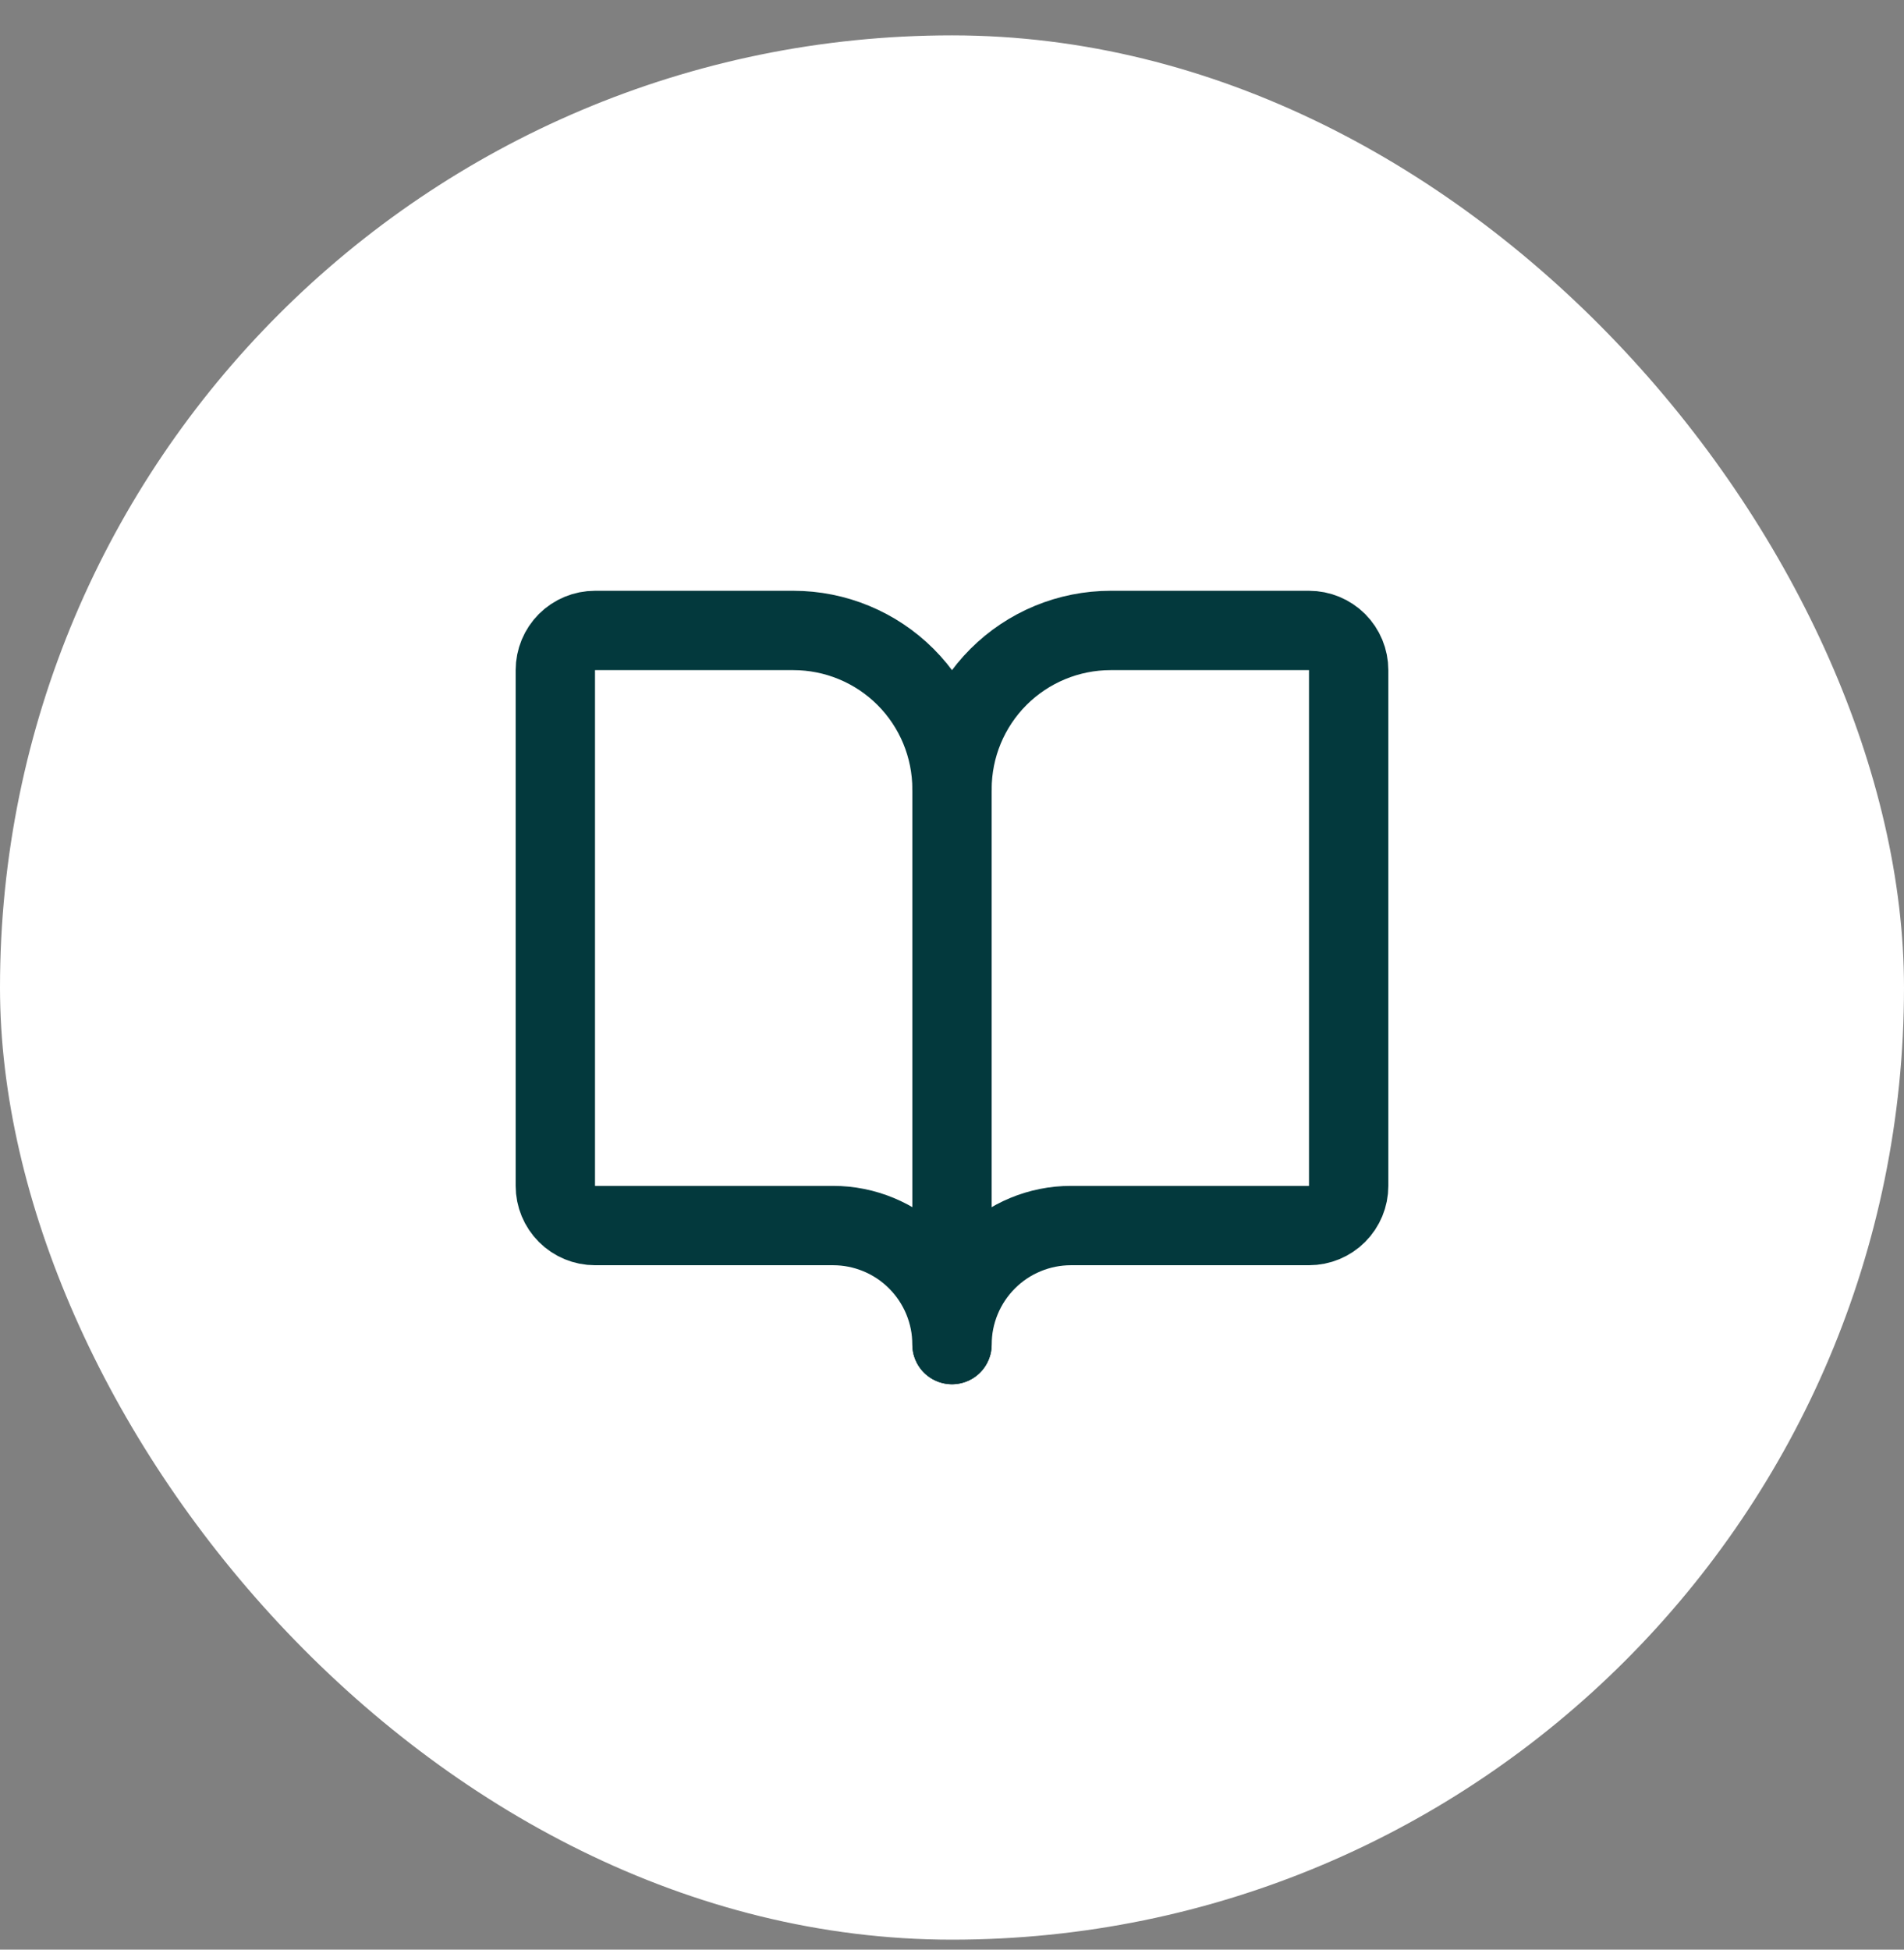 <?xml version="1.0" encoding="UTF-8"?> <svg xmlns="http://www.w3.org/2000/svg" width="42" height="43" viewBox="0 0 42 43" fill="none"><rect x="0" y="0" width="42" height="43" fill="#808080" stroke="none"/><rect y="0.78" width="42" height="42" rx="21" fill="white"></rect><path d="M21 17.405V29.655" stroke="#03393D" stroke-width="1.75" stroke-linecap="round" stroke-linejoin="round"></path><path d="M13.125 27.03C12.893 27.03 12.67 26.938 12.506 26.773C12.342 26.609 12.25 26.387 12.25 26.155V14.78C12.25 14.548 12.342 14.325 12.506 14.161C12.67 13.997 12.893 13.905 13.125 13.905H17.5C18.428 13.905 19.319 14.274 19.975 14.93C20.631 15.586 21 16.477 21 17.405C21 16.477 21.369 15.586 22.025 14.93C22.681 14.274 23.572 13.905 24.5 13.905H28.875C29.107 13.905 29.33 13.997 29.494 14.161C29.658 14.325 29.75 14.548 29.75 14.78V26.155C29.75 26.387 29.658 26.609 29.494 26.773C29.33 26.938 29.107 27.03 28.875 27.03H23.625C22.929 27.03 22.261 27.306 21.769 27.799C21.277 28.291 21 28.959 21 29.655C21 28.959 20.723 28.291 20.231 27.799C19.739 27.306 19.071 27.03 18.375 27.03H13.125Z" stroke="#03393D" stroke-width="1.75" stroke-linecap="round" stroke-linejoin="round"></path></svg> 